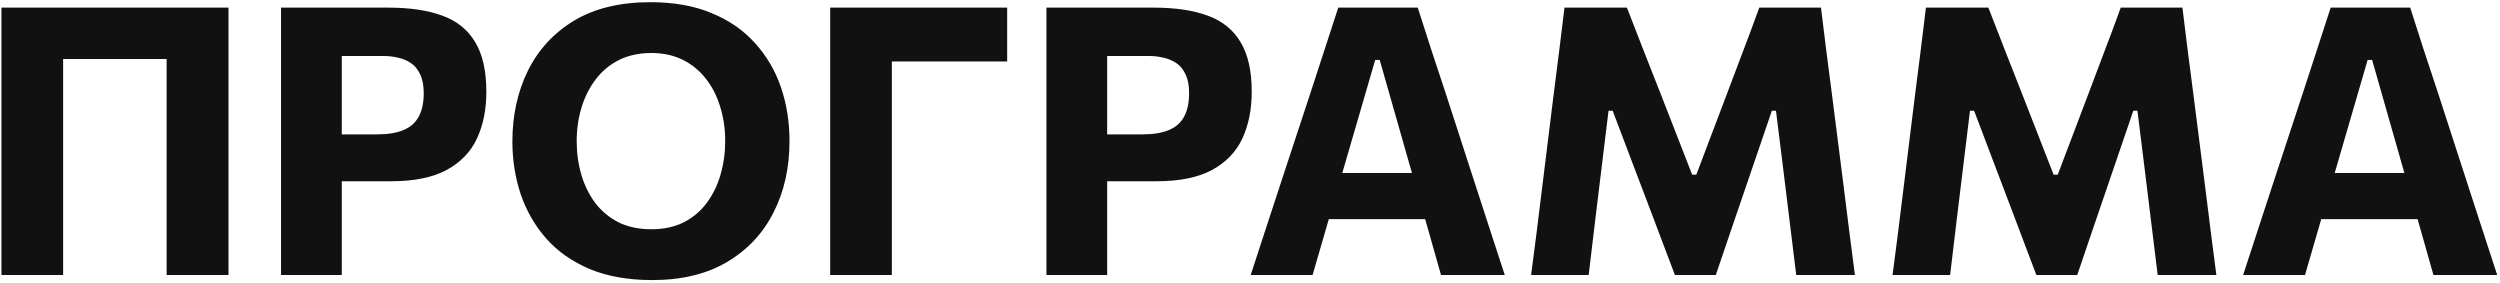 <?xml version="1.0" encoding="UTF-8"?> <svg xmlns="http://www.w3.org/2000/svg" width="600" height="68" viewBox="0 0 600 68" fill="none"><path d="M0.345 66C0.345 62.55 0.345 59.205 0.345 55.965C0.345 52.725 0.345 49.095 0.345 45.075V23.295C0.345 19.155 0.345 15.42 0.345 12.09C0.345 8.76 0.345 5.34 0.345 1.83H54.84C54.84 5.34 54.84 8.76 54.84 12.09C54.84 15.42 54.84 19.155 54.84 23.295V45.075C54.84 49.095 54.84 52.725 54.84 55.965C54.84 59.205 54.84 62.55 54.84 66H39.99C39.99 62.55 39.99 59.205 39.99 55.965C39.99 52.725 39.99 49.095 39.99 45.075V25.635C39.99 21.495 39.99 17.76 39.99 14.43C39.99 11.1 39.99 7.68 39.99 4.17L44.175 14.16H10.965L15.15 4.17C15.15 7.68 15.15 11.1 15.15 14.43C15.15 17.76 15.15 21.495 15.15 25.635V45.075C15.15 49.095 15.15 52.725 15.15 55.965C15.15 59.205 15.15 62.55 15.15 66H0.345ZM67.448 66C67.448 62.55 67.448 59.205 67.448 55.965C67.448 52.725 67.448 49.095 67.448 45.075V23.295C67.448 19.155 67.448 15.42 67.448 12.09C67.448 8.76 67.448 5.34 67.448 1.83C70.058 1.83 73.553 1.83 77.933 1.83C82.343 1.83 87.428 1.83 93.188 1.83C98.378 1.83 102.713 2.475 106.193 3.765C109.703 5.055 112.328 7.185 114.068 10.155C115.838 13.095 116.723 17.055 116.723 22.035C116.723 26.265 115.973 30 114.473 33.24C112.973 36.45 110.543 38.97 107.183 40.8C103.823 42.6 99.383 43.5 93.863 43.5C92.393 43.5 90.818 43.5 89.138 43.5C87.488 43.5 85.868 43.5 84.278 43.5C82.688 43.5 81.323 43.5 80.183 43.5V32.25H90.488C93.068 32.25 95.183 31.905 96.833 31.215C98.483 30.525 99.698 29.46 100.478 28.02C101.288 26.55 101.693 24.66 101.693 22.35C101.693 20.52 101.408 19.02 100.838 17.85C100.298 16.68 99.563 15.78 98.633 15.15C97.703 14.52 96.668 14.085 95.528 13.845C94.418 13.575 93.293 13.44 92.153 13.44H74.963L82.028 4.17C82.028 7.68 82.028 11.1 82.028 14.43C82.028 17.76 82.028 21.495 82.028 25.635V45.075C82.028 49.095 82.028 52.725 82.028 55.965C82.028 59.205 82.028 62.55 82.028 66H67.448ZM156.541 67.215C150.751 67.215 145.741 66.33 141.511 64.56C137.281 62.76 133.801 60.315 131.071 57.225C128.341 54.105 126.301 50.55 124.951 46.56C123.631 42.57 122.971 38.37 122.971 33.96C122.971 27.72 124.201 22.08 126.661 17.04C129.151 11.97 132.841 7.95 137.731 4.98C142.651 2.01 148.786 0.525 156.136 0.525C161.716 0.525 166.591 1.395 170.761 3.135C174.931 4.845 178.396 7.23 181.156 10.29C183.946 13.35 186.031 16.89 187.411 20.91C188.791 24.93 189.481 29.25 189.481 33.87C189.481 40.26 188.206 45.96 185.656 50.97C183.136 55.98 179.431 59.94 174.541 62.85C169.651 65.76 163.651 67.215 156.541 67.215ZM156.316 55.02C159.286 55.02 161.881 54.465 164.101 53.355C166.321 52.215 168.166 50.655 169.636 48.675C171.106 46.695 172.201 44.445 172.921 41.925C173.671 39.375 174.046 36.69 174.046 33.87C174.046 30.9 173.641 28.14 172.831 25.59C172.051 23.01 170.896 20.76 169.366 18.84C167.866 16.92 166.021 15.42 163.831 14.34C161.641 13.26 159.136 12.72 156.316 12.72C153.406 12.72 150.826 13.275 148.576 14.385C146.356 15.495 144.496 17.04 142.996 19.02C141.496 20.97 140.356 23.22 139.576 25.77C138.796 28.32 138.406 31.02 138.406 33.87C138.406 36.72 138.781 39.42 139.531 41.97C140.281 44.49 141.391 46.74 142.861 48.72C144.361 50.67 146.221 52.215 148.441 53.355C150.691 54.465 153.316 55.02 156.316 55.02ZM199.241 66C199.241 62.55 199.241 59.205 199.241 55.965C199.241 52.725 199.241 49.095 199.241 45.075V23.295C199.241 19.155 199.241 15.42 199.241 12.09C199.241 8.76 199.241 5.34 199.241 1.83H241.721V14.745C238.601 14.745 235.256 14.745 231.686 14.745C228.146 14.745 223.976 14.745 219.176 14.745H207.881L214.046 4.17C214.046 7.68 214.046 11.1 214.046 14.43C214.046 17.76 214.046 21.495 214.046 25.635V45.075C214.046 49.095 214.046 52.725 214.046 55.965C214.046 59.205 214.046 62.55 214.046 66H199.241ZM251.14 66C251.14 62.55 251.14 59.205 251.14 55.965C251.14 52.725 251.14 49.095 251.14 45.075V23.295C251.14 19.155 251.14 15.42 251.14 12.09C251.14 8.76 251.14 5.34 251.14 1.83C253.75 1.83 257.245 1.83 261.625 1.83C266.035 1.83 271.12 1.83 276.88 1.83C282.07 1.83 286.405 2.475 289.885 3.765C293.395 5.055 296.02 7.185 297.76 10.155C299.53 13.095 300.415 17.055 300.415 22.035C300.415 26.265 299.665 30 298.165 33.24C296.665 36.45 294.235 38.97 290.875 40.8C287.515 42.6 283.075 43.5 277.555 43.5C276.085 43.5 274.51 43.5 272.83 43.5C271.18 43.5 269.56 43.5 267.97 43.5C266.38 43.5 265.015 43.5 263.875 43.5V32.25H274.18C276.76 32.25 278.875 31.905 280.525 31.215C282.175 30.525 283.39 29.46 284.17 28.02C284.98 26.55 285.385 24.66 285.385 22.35C285.385 20.52 285.1 19.02 284.53 17.85C283.99 16.68 283.255 15.78 282.325 15.15C281.395 14.52 280.36 14.085 279.22 13.845C278.11 13.575 276.985 13.44 275.845 13.44H258.655L265.72 4.17C265.72 7.68 265.72 11.1 265.72 14.43C265.72 17.76 265.72 21.495 265.72 25.635V45.075C265.72 49.095 265.72 52.725 265.72 55.965C265.72 59.205 265.72 62.55 265.72 66H251.14ZM300.167 66C301.307 62.55 302.492 58.92 303.722 55.11C304.982 51.3 306.167 47.685 307.277 44.265L314.522 22.26C315.812 18.27 316.982 14.685 318.032 11.505C319.082 8.295 320.132 5.07 321.182 1.83H340.262C341.342 5.19 342.392 8.46 343.412 11.64C344.462 14.82 345.632 18.36 346.922 22.26L354.077 44.31C355.247 47.85 356.432 51.495 357.632 55.245C358.862 58.995 360.032 62.58 361.142 66H345.842C344.882 62.58 343.892 59.085 342.872 55.515C341.852 51.915 340.877 48.51 339.947 45.3L331.127 14.385H330.047L321.137 44.985C320.177 48.315 319.157 51.81 318.077 55.47C317.027 59.1 316.007 62.61 315.017 66H300.167ZM315.647 52.59L317.222 41.52H345.887L347.147 52.59H315.647ZM367.465 66C367.915 62.64 368.35 59.28 368.77 55.92C369.19 52.56 369.64 48.915 370.12 44.985L372.775 23.475C373.285 19.605 373.75 15.945 374.17 12.495C374.59 9.045 375.025 5.49 375.475 1.83H390.46C391.9 5.49 393.265 9 394.555 12.36C395.875 15.69 397.18 19.005 398.47 22.305L406.12 41.925H407.11L414.535 22.35C415.795 19.02 417.04 15.72 418.27 12.45C419.53 9.18 420.85 5.64 422.23 1.83H437.035C437.485 5.43 437.92 8.955 438.34 12.405C438.79 15.855 439.27 19.56 439.78 23.52L442.525 45.12C443.005 49.02 443.455 52.62 443.875 55.92C444.325 59.22 444.76 62.58 445.18 66H431.095C430.555 61.5 430.03 57.225 429.52 53.175C429.01 49.125 428.545 45.33 428.125 41.79L426.235 26.58H425.245L419.665 42.915C418.315 46.935 416.95 50.925 415.57 54.885C414.22 58.815 412.96 62.52 411.79 66H401.98C401.14 63.75 400.225 61.335 399.235 58.755C398.275 56.175 397.285 53.55 396.265 50.88C395.245 48.18 394.24 45.54 393.25 42.96L387.04 26.58H386.05L384.205 41.7C383.785 45.27 383.32 49.095 382.81 53.175C382.33 57.225 381.82 61.5 381.28 66H367.465ZM454.213 66C454.663 62.64 455.098 59.28 455.518 55.92C455.938 52.56 456.388 48.915 456.868 44.985L459.523 23.475C460.033 19.605 460.498 15.945 460.918 12.495C461.338 9.045 461.773 5.49 462.223 1.83H477.208C478.648 5.49 480.013 9 481.303 12.36C482.623 15.69 483.928 19.005 485.218 22.305L492.868 41.925H493.858L501.283 22.35C502.543 19.02 503.788 15.72 505.018 12.45C506.278 9.18 507.598 5.64 508.978 1.83H523.783C524.233 5.43 524.668 8.955 525.088 12.405C525.538 15.855 526.018 19.56 526.528 23.52L529.273 45.12C529.753 49.02 530.203 52.62 530.623 55.92C531.073 59.22 531.508 62.58 531.928 66H517.843C517.303 61.5 516.778 57.225 516.268 53.175C515.758 49.125 515.293 45.33 514.873 41.79L512.983 26.58H511.993L506.413 42.915C505.063 46.935 503.698 50.925 502.318 54.885C500.968 58.815 499.708 62.52 498.538 66H488.728C487.888 63.75 486.973 61.335 485.983 58.755C485.023 56.175 484.033 53.55 483.013 50.88C481.993 48.18 480.988 45.54 479.998 42.96L473.788 26.58H472.798L470.953 41.7C470.533 45.27 470.068 49.095 469.558 53.175C469.078 57.225 468.568 61.5 468.028 66H454.213ZM538.351 66C539.491 62.55 540.676 58.92 541.906 55.11C543.166 51.3 544.351 47.685 545.461 44.265L552.706 22.26C553.996 18.27 555.166 14.685 556.216 11.505C557.266 8.295 558.316 5.07 559.366 1.83H578.446C579.526 5.19 580.576 8.46 581.596 11.64C582.646 14.82 583.816 18.36 585.106 22.26L592.261 44.31C593.431 47.85 594.616 51.495 595.816 55.245C597.046 58.995 598.216 62.58 599.326 66H584.026C583.066 62.58 582.076 59.085 581.056 55.515C580.036 51.915 579.061 48.51 578.131 45.3L569.311 14.385H568.231L559.321 44.985C558.361 48.315 557.341 51.81 556.261 55.47C555.211 59.1 554.191 62.61 553.201 66H538.351ZM553.831 52.59L555.406 41.52H584.071L585.331 52.59H553.831Z" fill="#111111"></path></svg> 